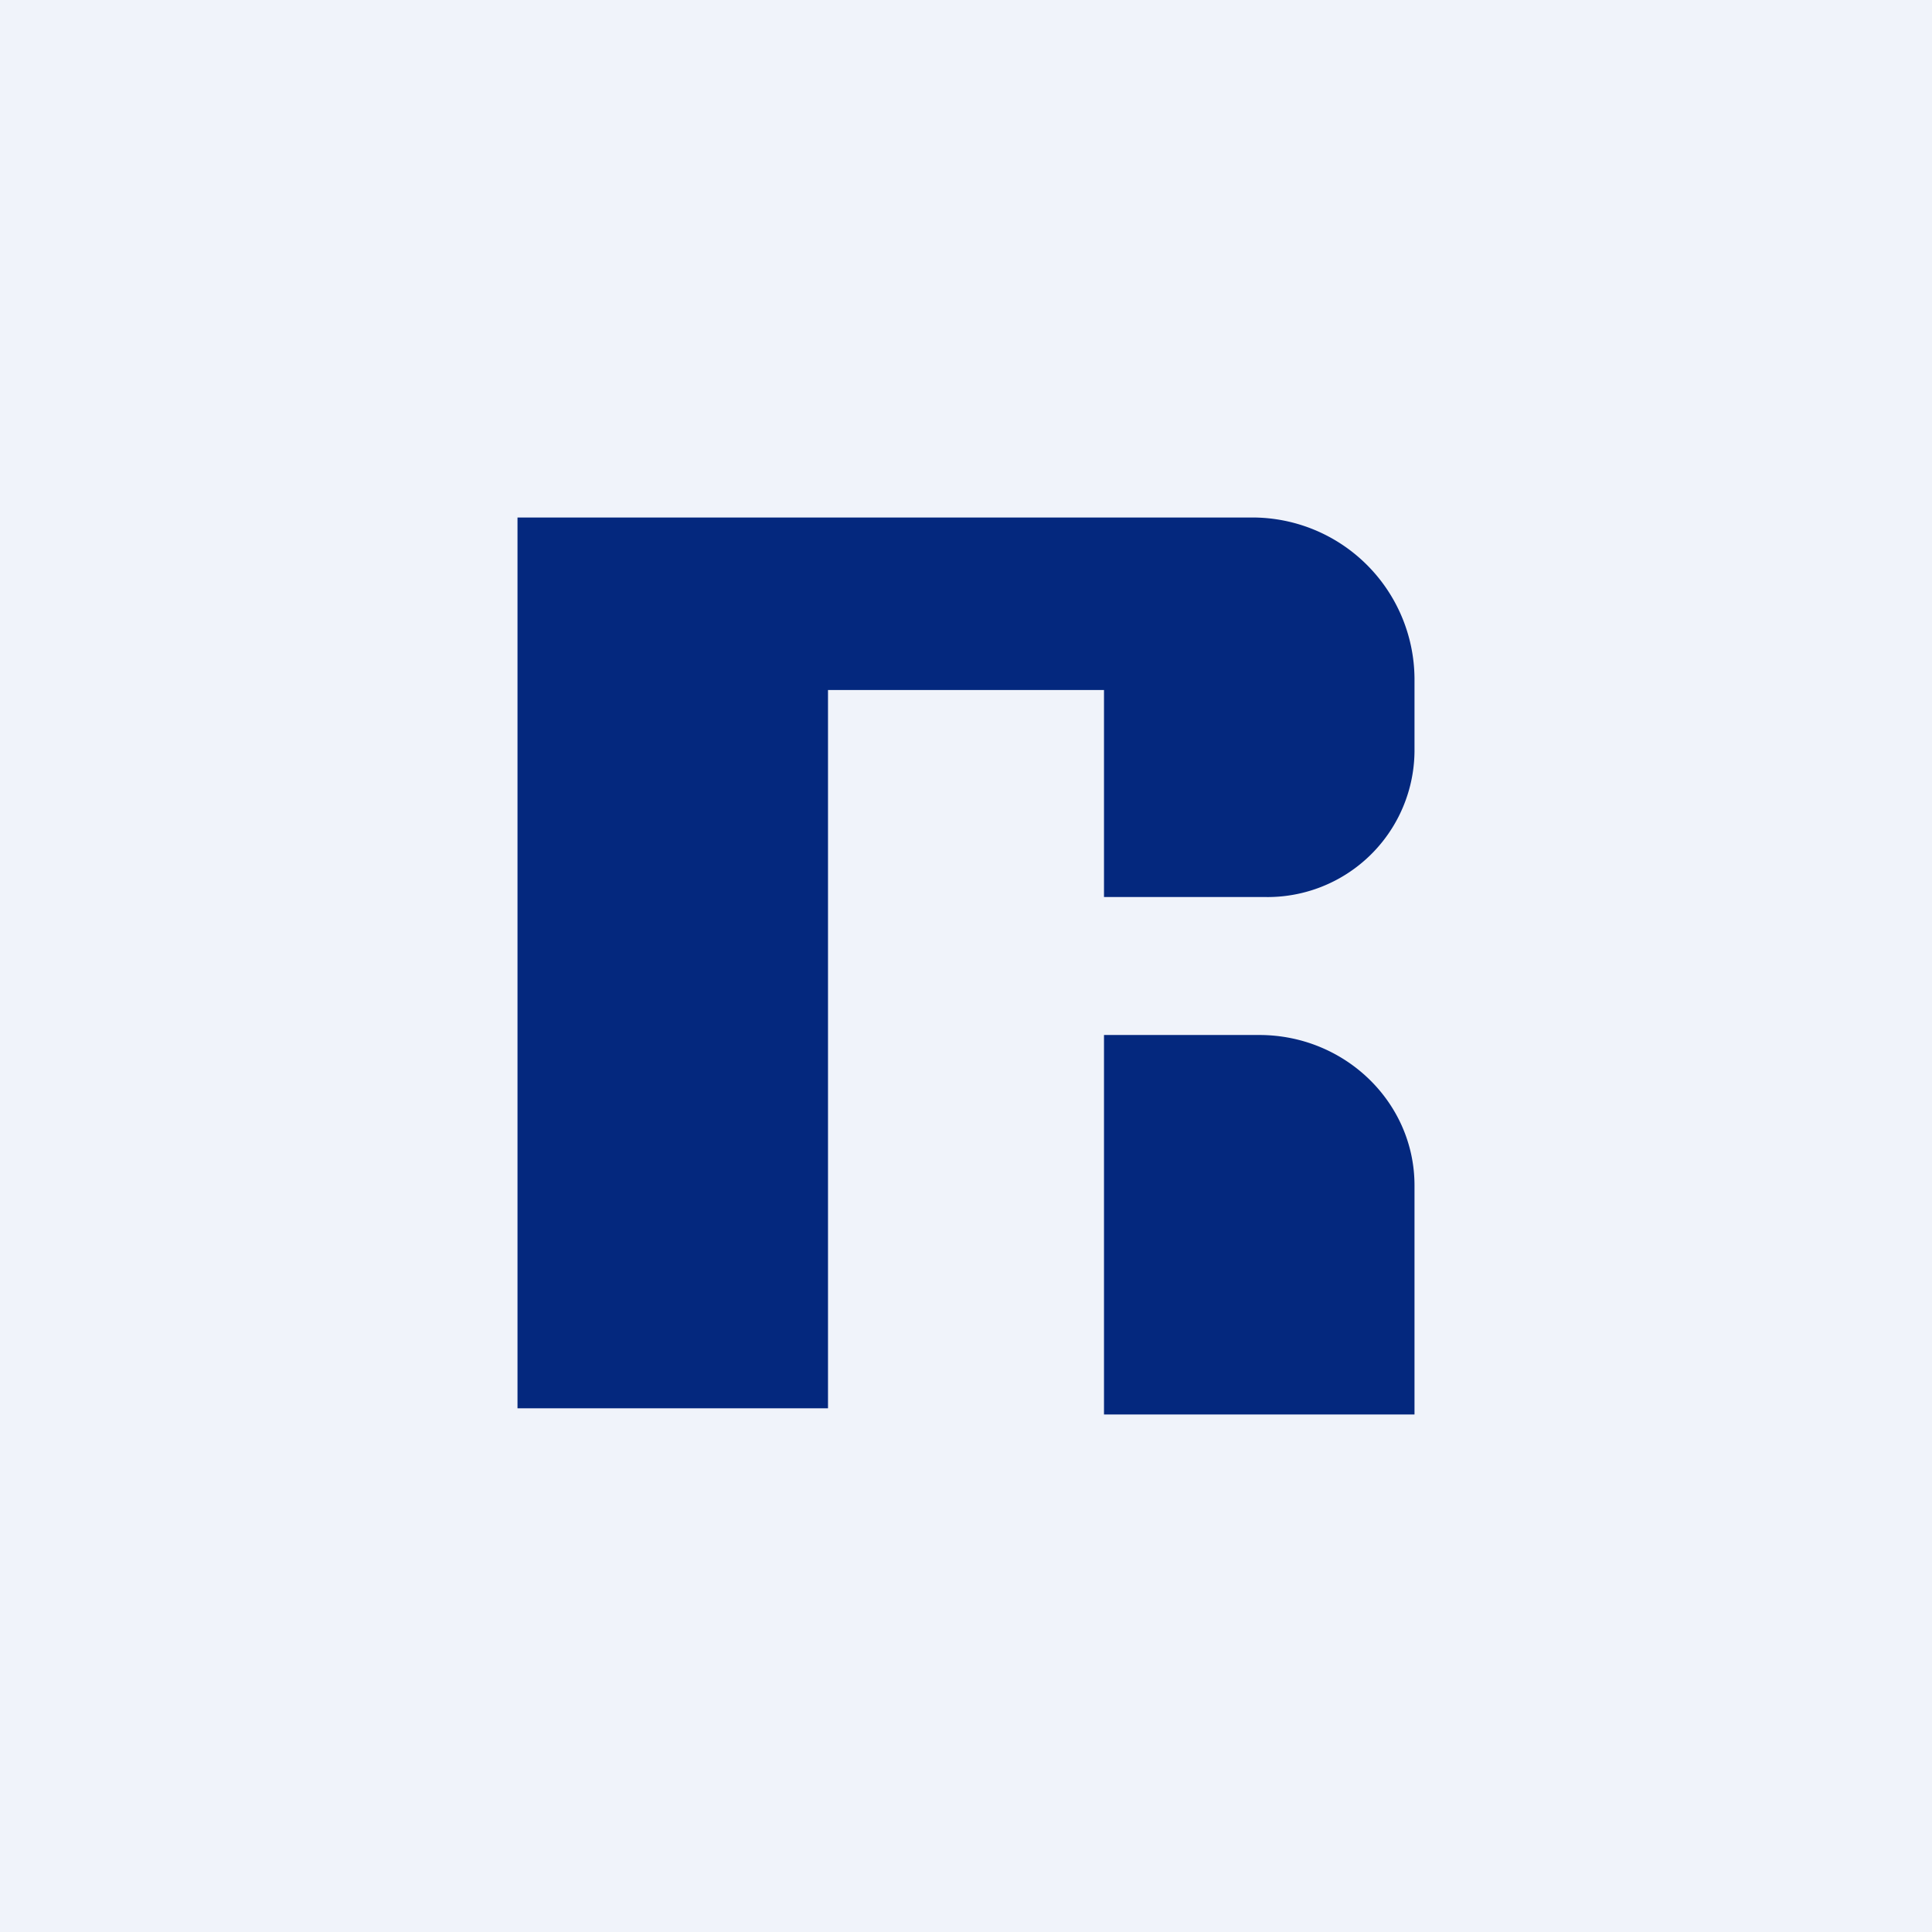 <svg width="56" height="56" viewBox="0 0 56 56" xmlns="http://www.w3.org/2000/svg"><path fill="#F0F3FA" d="M0 0h56v56H0z"/><path d="M15 40.82V15h21.27A4.7 4.7 0 0 1 41 19.66v2.13A4.26 4.26 0 0 1 36.63 26H32v-6h-8v20.82h-9ZM36.5 30H32v11h9v-6.64c0-2.41-2.02-4.36-4.5-4.36Z" fill="#04287E"/></svg>